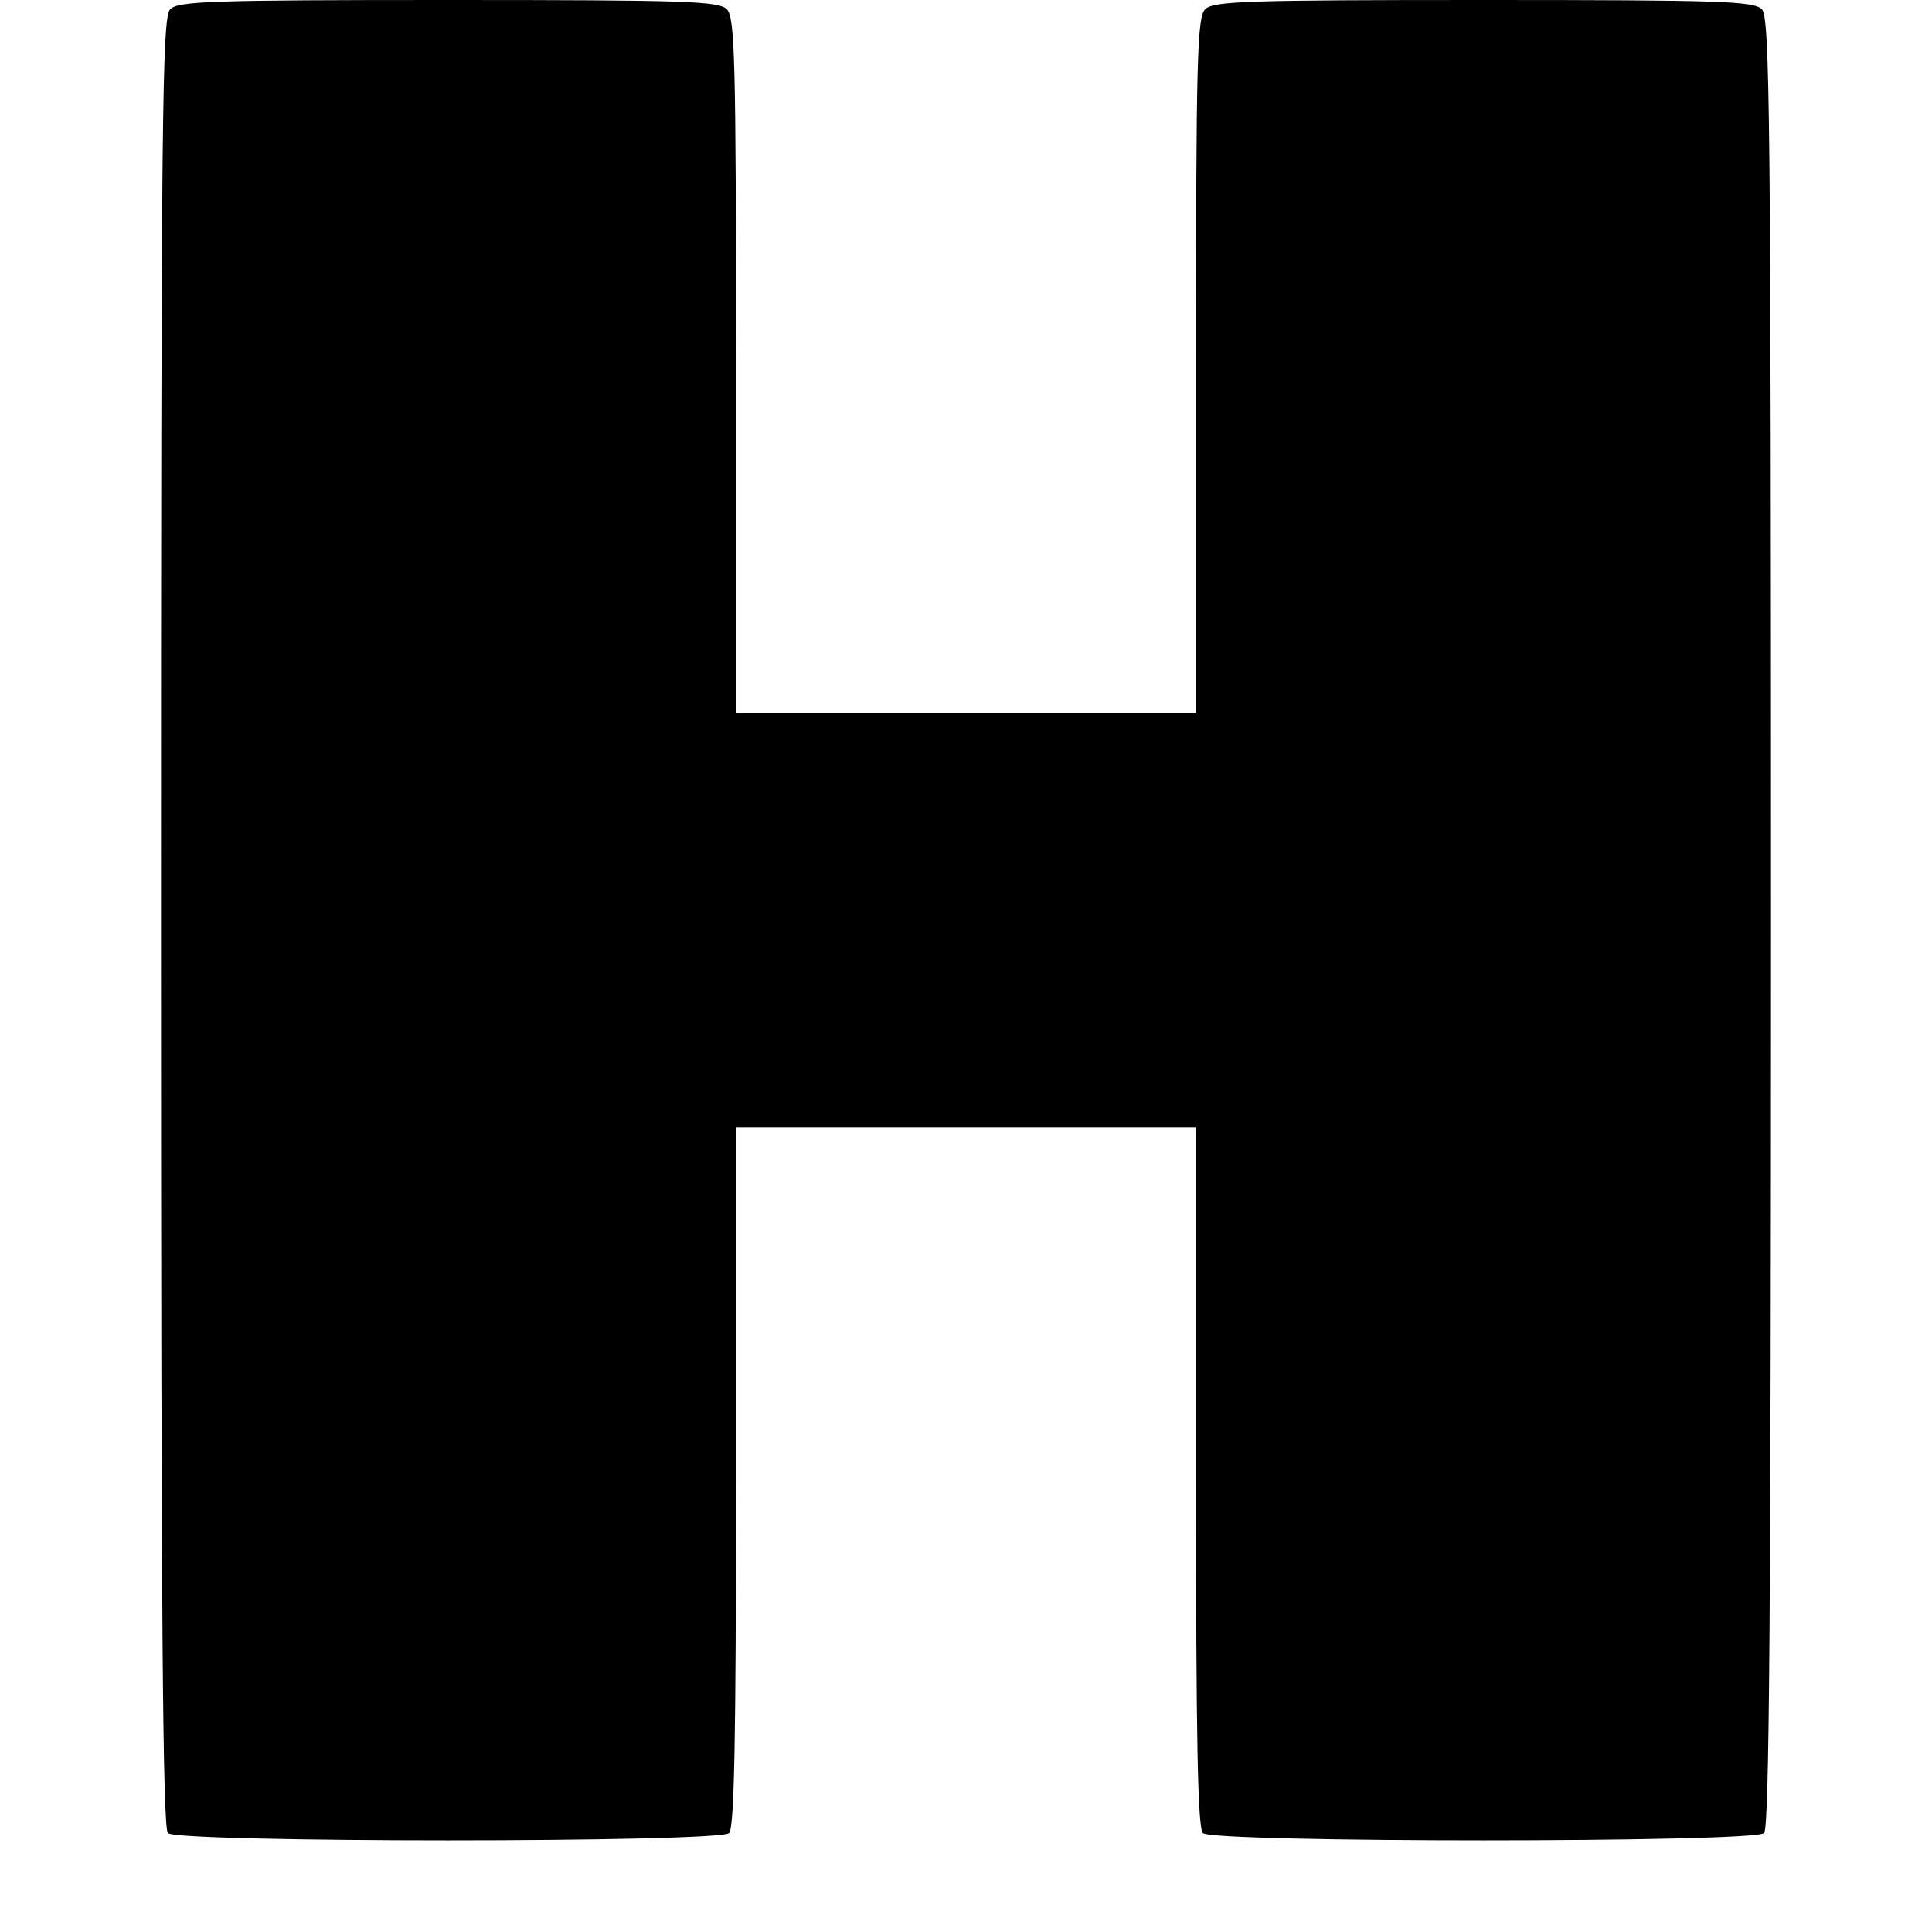 <?xml version="1.0" standalone="no"?>
<!DOCTYPE svg PUBLIC "-//W3C//DTD SVG 20010904//EN"
 "http://www.w3.org/TR/2001/REC-SVG-20010904/DTD/svg10.dtd">
<svg version="1.0" xmlns="http://www.w3.org/2000/svg"
 width="336pt" height="336pt" viewBox="0 0 336 336"
 preserveAspectRatio="xMidYMid meet">
<g transform="translate(0,336) scale(0.1,-0.1)"
fill="#000000" stroke="none">
<path d="M296 3344 c-14 -14 -16 -172 -16 -1588 0 -1209 3 -1575 12 -1584 17
-17 959 -17 976 0 9 9 12 160 12 620 l0 608 400 0 400 0 0 -608 c0 -460 3
-611 12 -620 17 -17 959 -17 976 0 9 9 12 375 12 1584 0 1416 -2 1574 -16
1588 -14 14 -71 16 -484 16 -413 0 -470 -2 -484 -16 -14 -14 -16 -84 -16 -620
l0 -604 -400 0 -400 0 0 604 c0 536 -2 606 -16 620 -14 14 -71 16 -484 16
-413 0 -470 -2 -484 -16z"/>
</g>
</svg>
